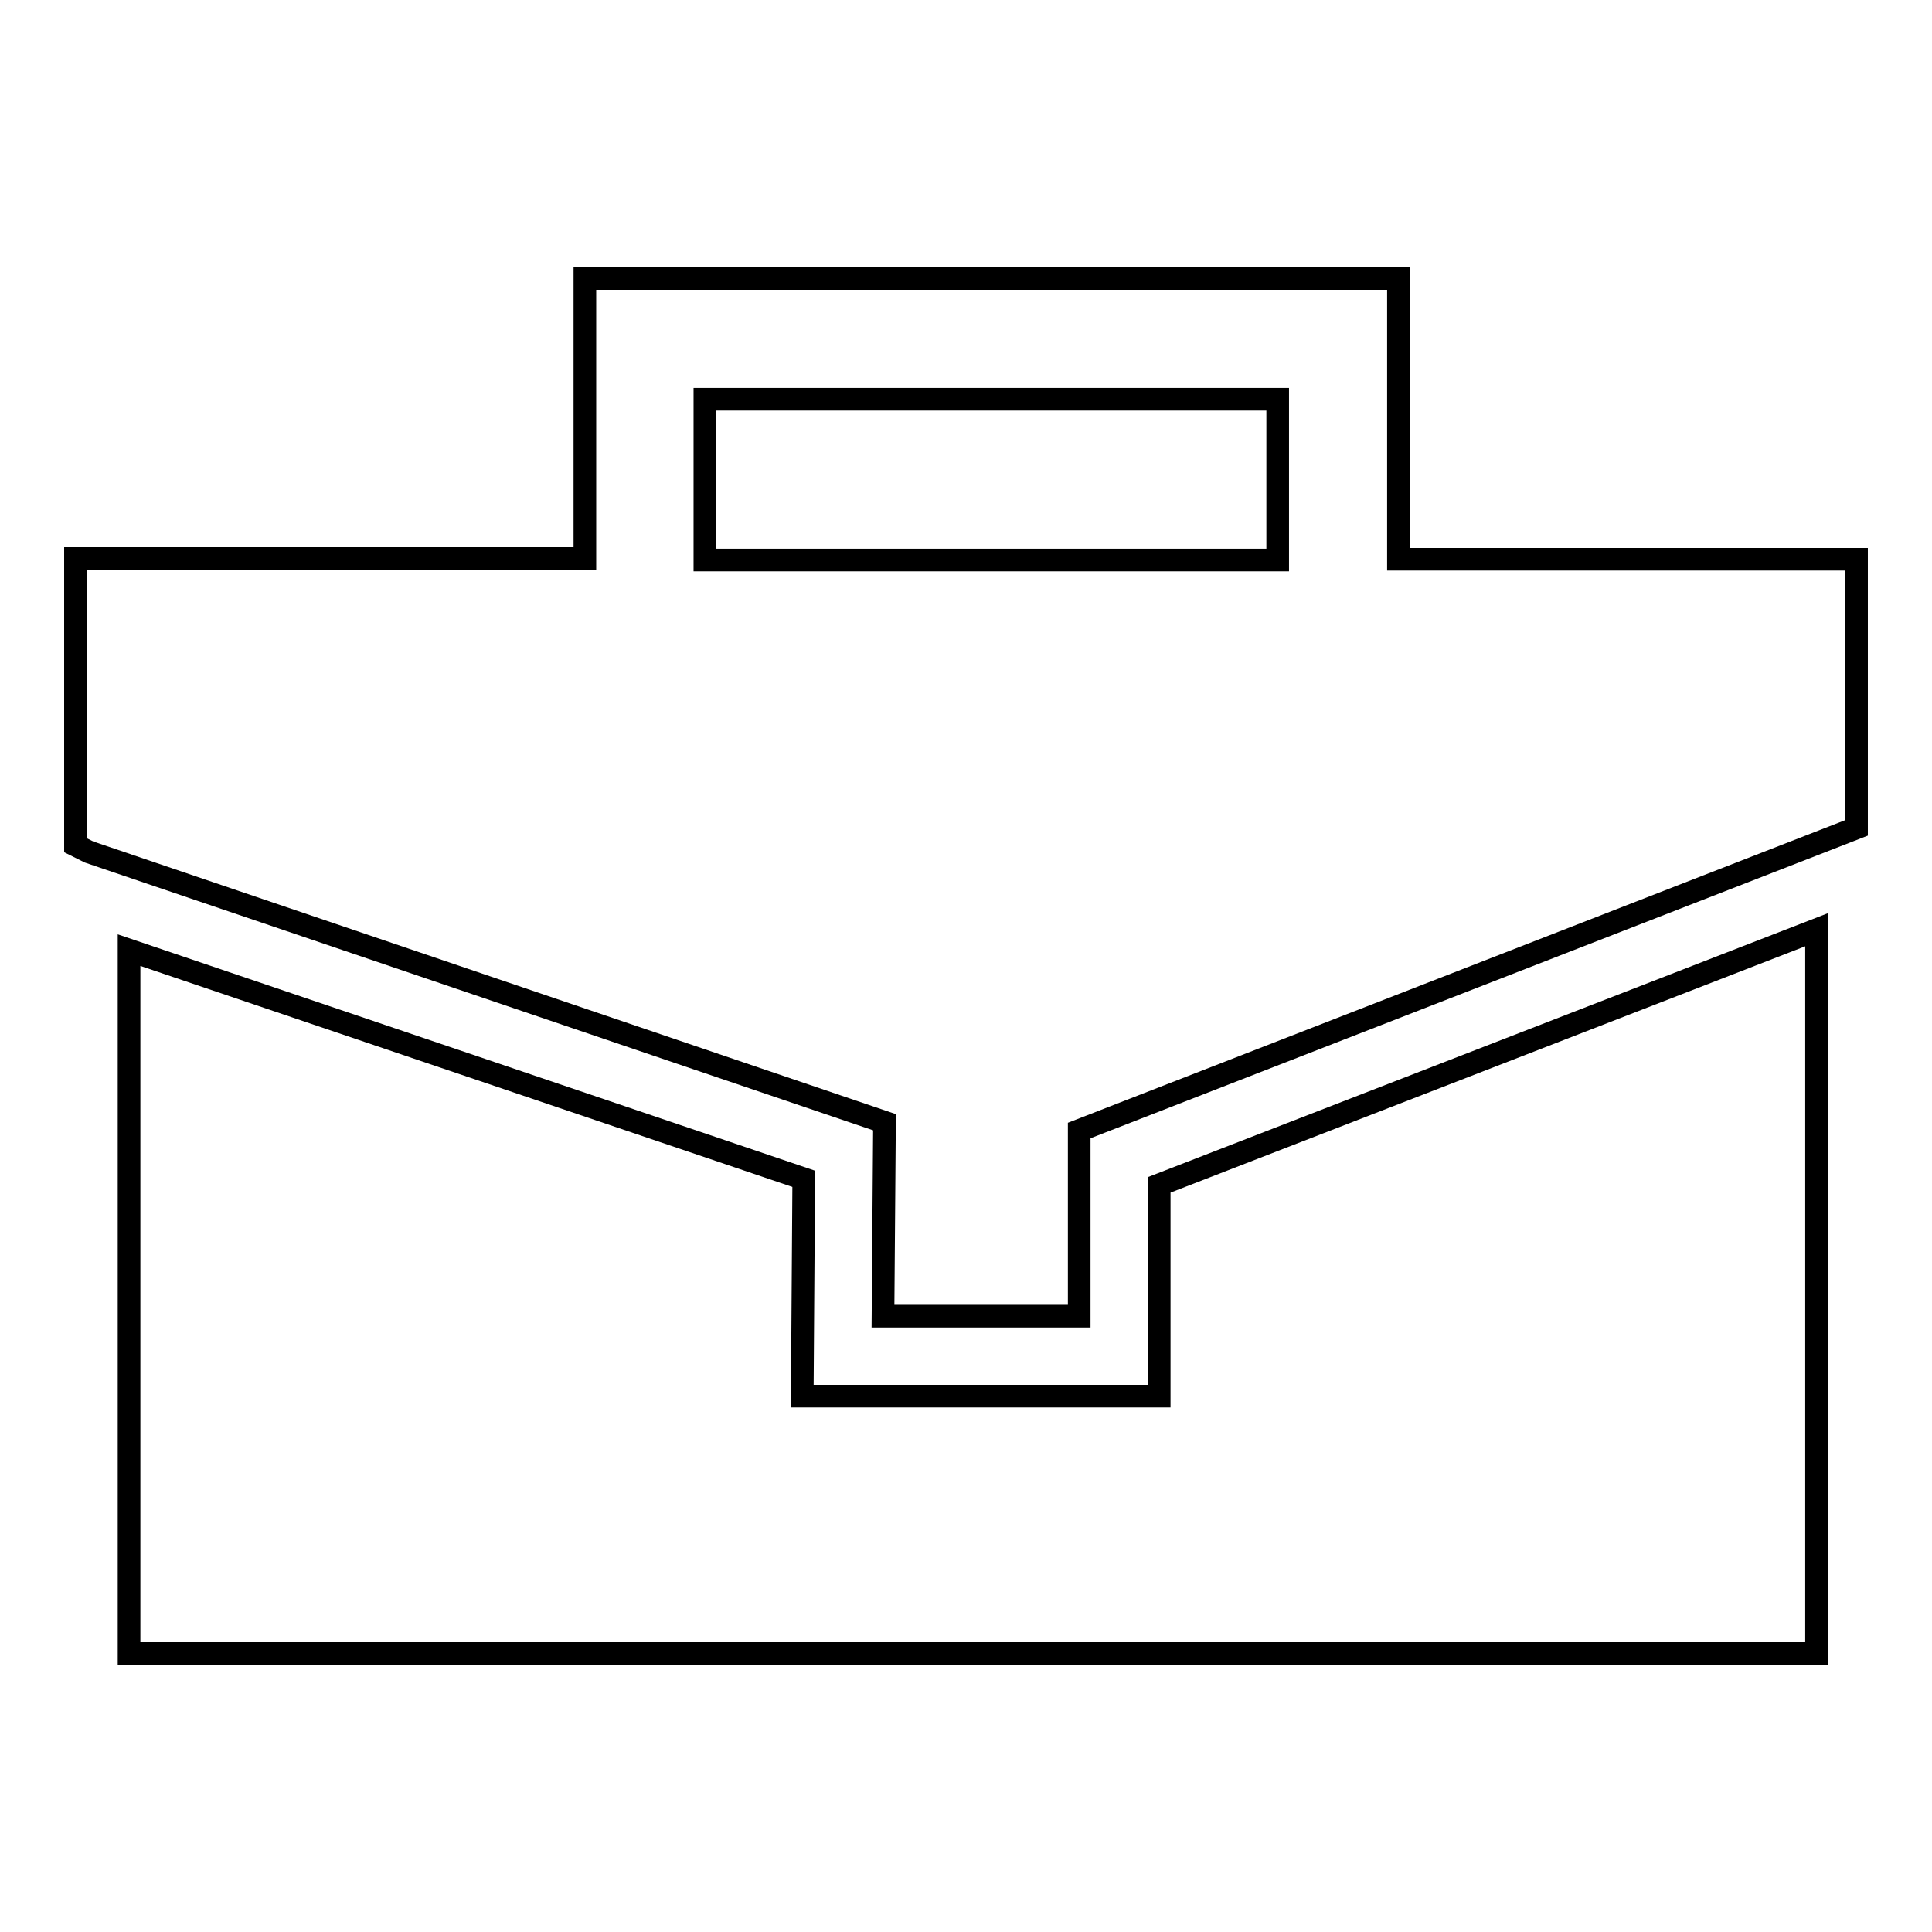 <?xml version="1.0" encoding="utf-8"?>
<!-- Svg Vector Icons : http://www.onlinewebfonts.com/icon -->
<!DOCTYPE svg PUBLIC "-//W3C//DTD SVG 1.1//EN" "http://www.w3.org/Graphics/SVG/1.1/DTD/svg11.dtd">
<svg version="1.1" xmlns="http://www.w3.org/2000/svg" xmlns:xlink="http://www.w3.org/1999/xlink" x="0px" y="0px" viewBox="0 0 256 256" enable-background="new 0 0 256 256" xml:space="preserve">
<g><g><g><g><path stroke-width="3" fill-opacity="0" stroke="#000000"  d="M200.8,74.1C200.8,74.1,200.8,74.1,200.8,74.1l-15.5,0V36.9H77.5v37.1H66.9c0,0,0,0,0,0H10V112l1.8,0.9l105.4,35.8l-0.2,25.7h26l0-24.6l103-40.1V74.1H200.8z M169.3,52.9v21.3H93.4V52.9H169.3z"/><path stroke-width="3" fill-opacity="0" stroke="#000000"  d="M153.6 185L106.3 185 106.5 156.2 17.1 125.9 17.1 173.1 17.1 219.1 240.7 219.1 240.7 173.1 240.7 123.2 153.6 157 z"/></g></g><g></g><g></g><g></g><g></g><g></g><g></g><g></g><g></g><g></g><g></g><g></g><g></g><g></g><g></g><g></g></g></g>
</svg>